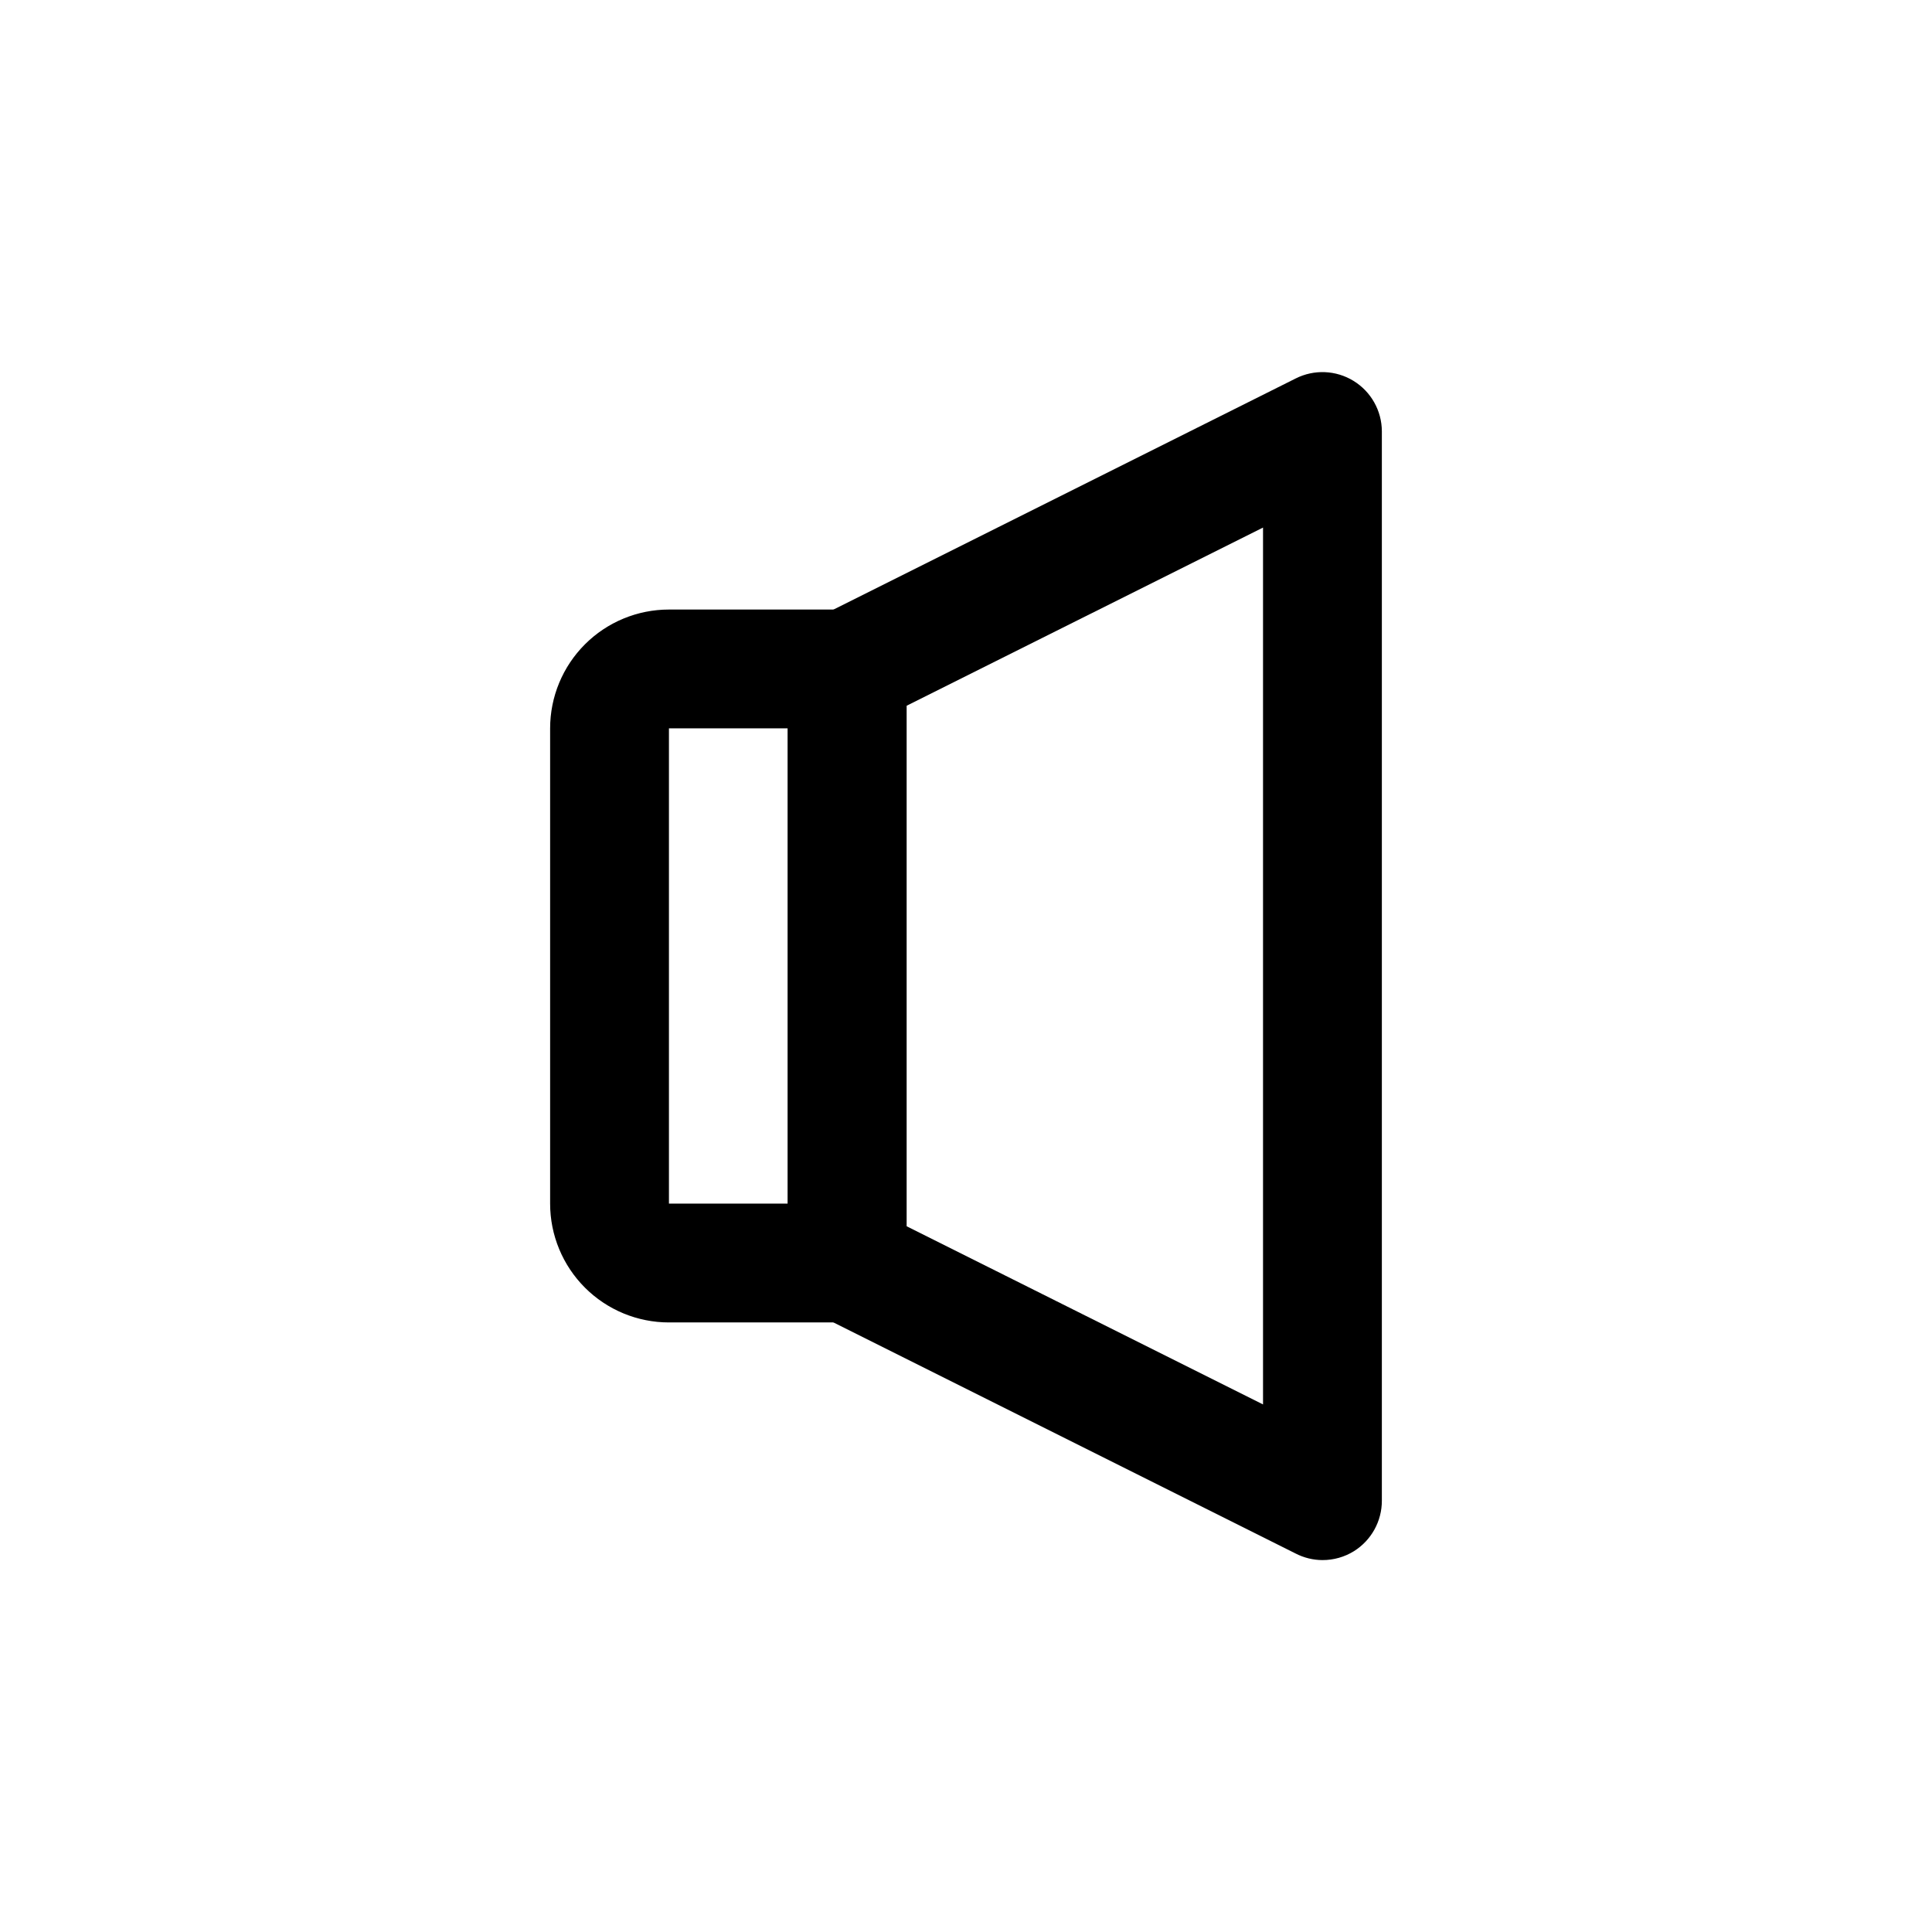 <?xml version="1.0" encoding="UTF-8"?>
<!-- Uploaded to: ICON Repo, www.iconrepo.com, Generator: ICON Repo Mixer Tools -->
<svg fill="#000000" width="800px" height="800px" version="1.1" viewBox="144 144 512 512" xmlns="http://www.w3.org/2000/svg">
 <g>
  <path d="m494.46 557.44c-2.461-0.012-4.891-0.605-7.082-1.73l-125.95-62.977c-2.598-1.309-4.781-3.309-6.309-5.781-1.527-2.477-2.344-5.324-2.352-8.23v-157.44c0.008-2.906 0.824-5.754 2.352-8.227 1.527-2.477 3.711-4.477 6.309-5.785l125.95-62.977c4.871-2.453 10.668-2.211 15.32 0.645 4.648 2.852 7.492 7.91 7.508 13.367v283.39c0.012 5.438-2.789 10.5-7.398 13.383-2.508 1.551-5.398 2.371-8.348 2.359zm-110.21-88.48 94.465 47.23v-232.38l-94.465 47.23z"/>
  <path d="m368.51 494.46h-47.234c-8.352 0-16.359-3.316-22.266-9.223-5.902-5.902-9.223-13.914-9.223-22.262v-125.95c0-8.352 3.32-16.363 9.223-22.266 5.906-5.906 13.914-9.223 22.266-9.223h47.234c4.176 0 8.18 1.656 11.133 4.609s4.609 6.957 4.609 11.133v157.44c0 4.176-1.656 8.18-4.609 11.133-2.953 2.953-6.957 4.609-11.133 4.609zm-47.234-157.44v125.95h31.488v-125.95z"/>
 </g>
</svg>
